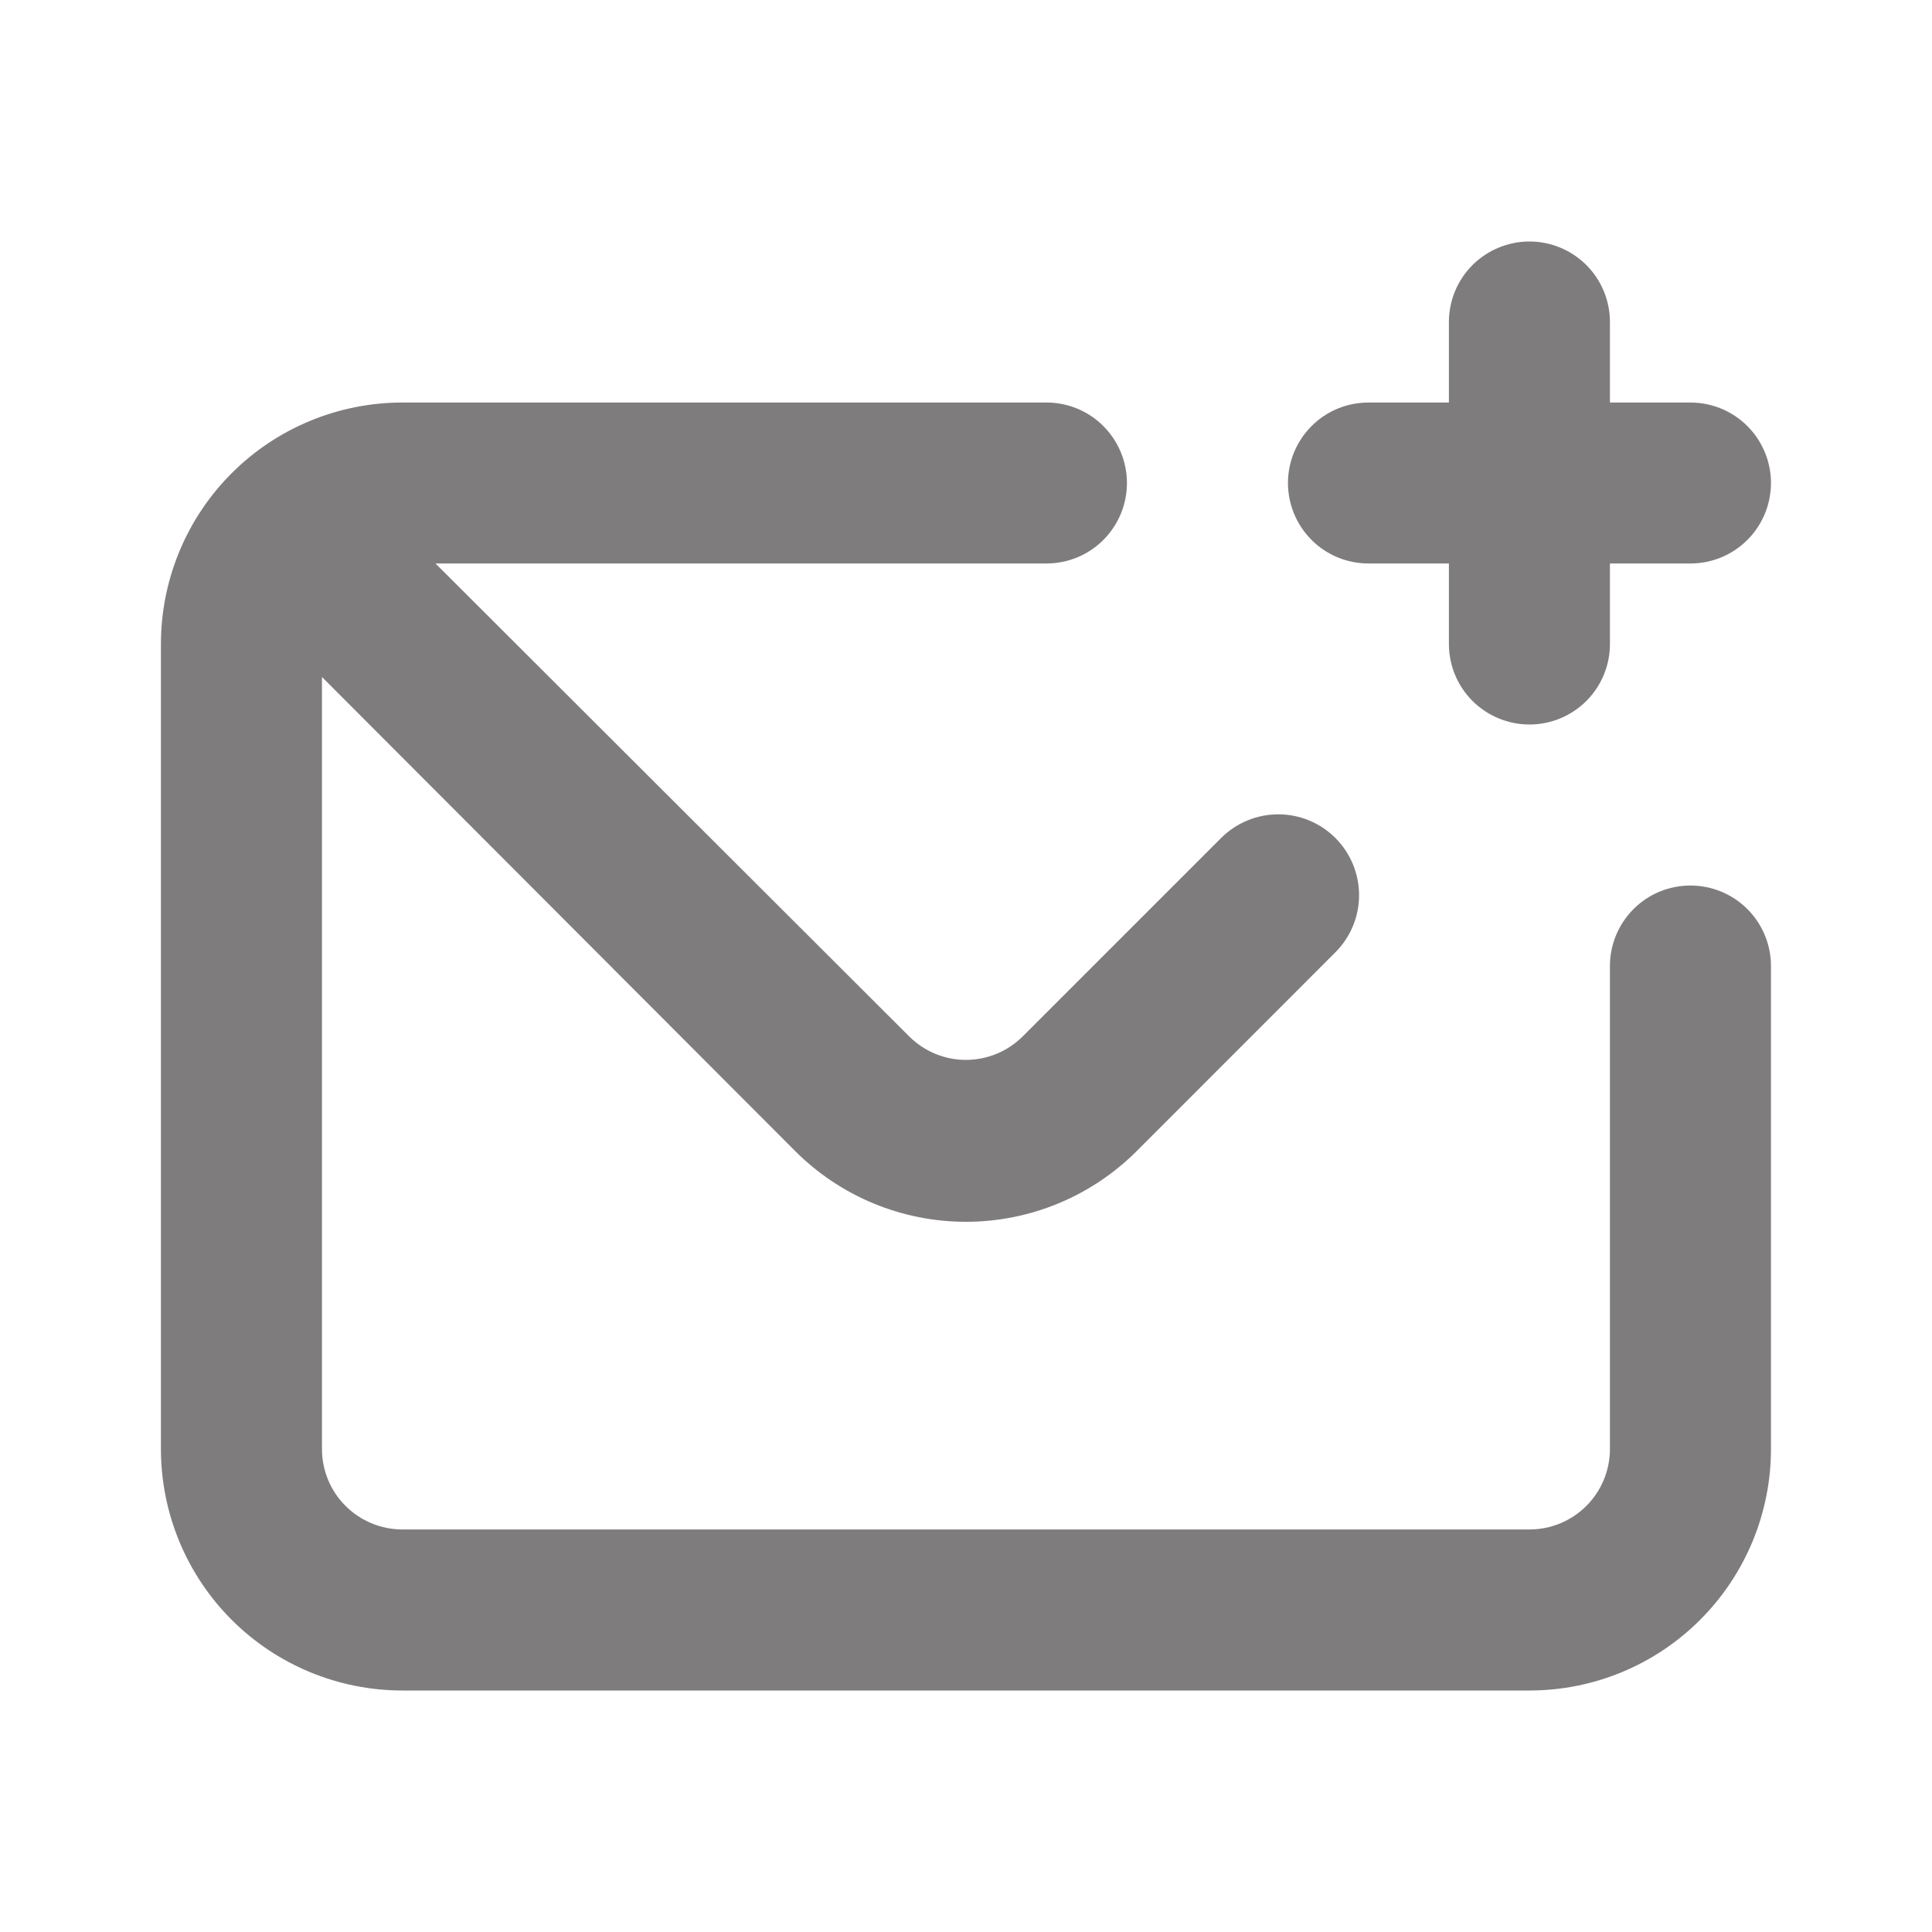 <svg width="20" height="20" viewBox="0 0 20 20" fill="none" xmlns="http://www.w3.org/2000/svg">
<path d="M14.166 5.833H14.999V6.667C14.999 6.888 15.087 7.1 15.243 7.256C15.4 7.412 15.612 7.5 15.833 7.5C16.054 7.5 16.266 7.412 16.422 7.256C16.578 7.1 16.666 6.888 16.666 6.667V5.833H17.499C17.72 5.833 17.932 5.746 18.089 5.589C18.245 5.433 18.333 5.221 18.333 5C18.333 4.779 18.245 4.567 18.089 4.411C17.932 4.254 17.72 4.167 17.499 4.167H16.666V3.333C16.666 3.112 16.578 2.9 16.422 2.744C16.266 2.588 16.054 2.5 15.833 2.5C15.612 2.5 15.4 2.588 15.243 2.744C15.087 2.9 14.999 3.112 14.999 3.333V4.167H14.166C13.945 4.167 13.733 4.254 13.577 4.411C13.421 4.567 13.333 4.779 13.333 5C13.333 5.221 13.421 5.433 13.577 5.589C13.733 5.746 13.945 5.833 14.166 5.833ZM17.499 9.167C17.278 9.167 17.066 9.254 16.91 9.411C16.754 9.567 16.666 9.779 16.666 10V15C16.666 15.221 16.578 15.433 16.422 15.589C16.266 15.745 16.054 15.833 15.833 15.833H4.166C3.945 15.833 3.733 15.745 3.577 15.589C3.42 15.433 3.333 15.221 3.333 15V7.008L8.233 11.917C8.701 12.385 9.337 12.648 9.999 12.648C10.662 12.648 11.297 12.385 11.766 11.917L13.824 9.858C13.981 9.701 14.069 9.489 14.069 9.267C14.069 9.045 13.981 8.832 13.824 8.675C13.667 8.518 13.455 8.43 13.233 8.43C13.011 8.43 12.798 8.518 12.641 8.675L10.583 10.733C10.427 10.886 10.217 10.972 9.999 10.972C9.781 10.972 9.572 10.886 9.416 10.733L4.508 5.833H10.833C11.054 5.833 11.266 5.746 11.422 5.589C11.578 5.433 11.666 5.221 11.666 5C11.666 4.779 11.578 4.567 11.422 4.411C11.266 4.254 11.054 4.167 10.833 4.167H4.166C3.503 4.167 2.867 4.43 2.398 4.899C1.929 5.368 1.666 6.004 1.666 6.667V15C1.666 15.663 1.929 16.299 2.398 16.768C2.867 17.237 3.503 17.5 4.166 17.5H15.833C16.496 17.5 17.132 17.237 17.6 16.768C18.069 16.299 18.333 15.663 18.333 15V10C18.333 9.779 18.245 9.567 18.089 9.411C17.932 9.254 17.72 9.167 17.499 9.167Z" fill="#7E7C7C"/>
</svg>
